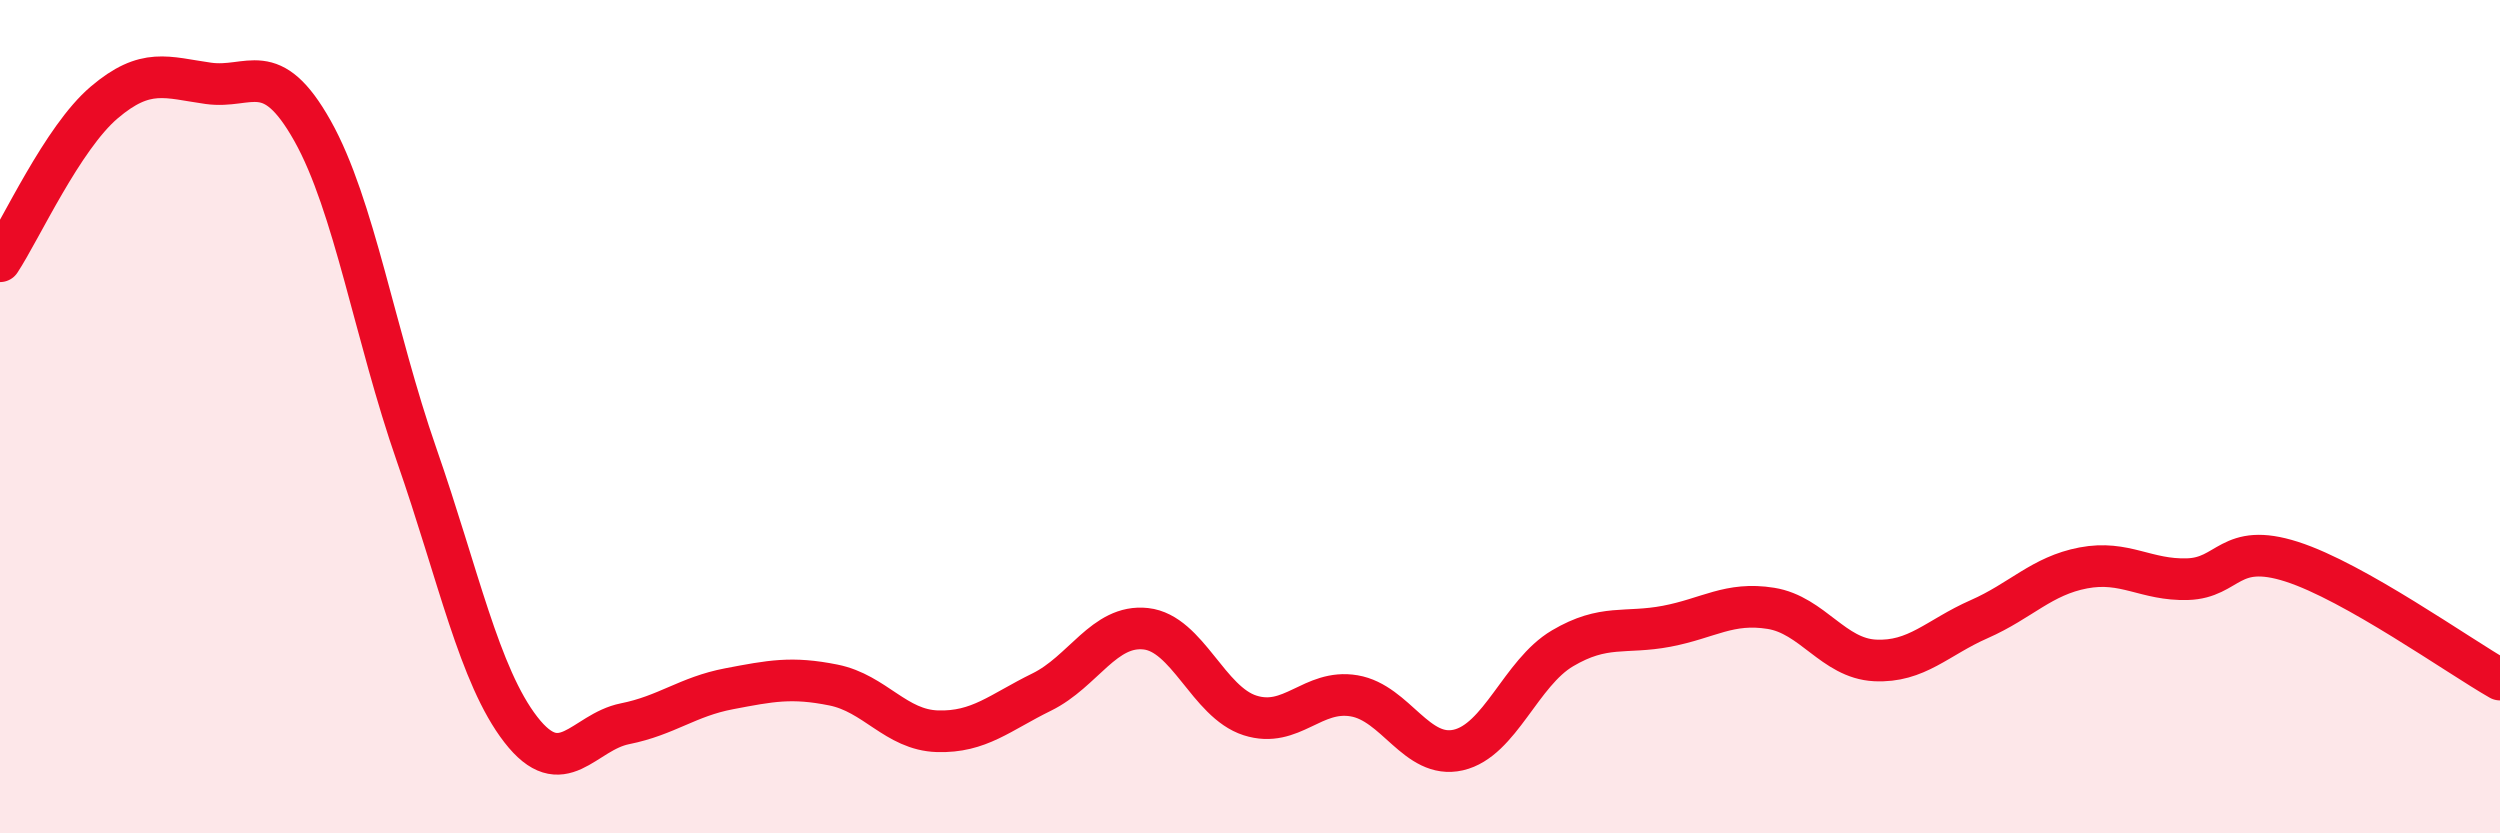 
    <svg width="60" height="20" viewBox="0 0 60 20" xmlns="http://www.w3.org/2000/svg">
      <path
        d="M 0,6.27 C 0.5,5.51 1.5,3.31 2.5,2.46 C 3.5,1.61 4,1.86 5,2 C 6,2.14 6.5,1.36 7.5,3.14 C 8.5,4.92 9,8.05 10,10.92 C 11,13.79 11.5,16.22 12.5,17.51 C 13.5,18.8 14,17.57 15,17.37 C 16,17.17 16.5,16.72 17.5,16.53 C 18.5,16.34 19,16.24 20,16.44 C 21,16.64 21.5,17.52 22.5,17.55 C 23.5,17.58 24,17.1 25,16.61 C 26,16.12 26.5,14.98 27.5,15.09 C 28.5,15.2 29,16.85 30,17.17 C 31,17.49 31.5,16.53 32.5,16.7 C 33.5,16.87 34,18.23 35,18 C 36,17.77 36.5,16.15 37.5,15.56 C 38.5,14.97 39,15.22 40,15.03 C 41,14.84 41.5,14.44 42.5,14.6 C 43.5,14.76 44,15.8 45,15.85 C 46,15.9 46.5,15.3 47.5,14.86 C 48.5,14.42 49,13.82 50,13.63 C 51,13.44 51.5,13.93 52.5,13.9 C 53.5,13.87 53.5,13 55,13.48 C 56.5,13.96 59,15.74 60,16.31L60 20L0 20Z"
        fill="#EB0A25"
        opacity="0.1"
        stroke-linecap="round"
        stroke-linejoin="round"
      />
      <path
        d="M 0,6.27 C 0.5,5.51 1.5,3.31 2.5,2.46 C 3.5,1.61 4,1.86 5,2 C 6,2.14 6.5,1.36 7.5,3.14 C 8.5,4.92 9,8.05 10,10.92 C 11,13.79 11.5,16.22 12.5,17.51 C 13.5,18.8 14,17.57 15,17.37 C 16,17.17 16.5,16.72 17.5,16.53 C 18.5,16.34 19,16.24 20,16.44 C 21,16.64 21.5,17.52 22.5,17.55 C 23.5,17.58 24,17.1 25,16.61 C 26,16.12 26.5,14.98 27.5,15.09 C 28.5,15.2 29,16.85 30,17.17 C 31,17.49 31.5,16.53 32.5,16.7 C 33.5,16.87 34,18.23 35,18 C 36,17.77 36.5,16.15 37.5,15.56 C 38.5,14.97 39,15.22 40,15.03 C 41,14.84 41.5,14.44 42.5,14.6 C 43.5,14.76 44,15.8 45,15.85 C 46,15.9 46.5,15.3 47.5,14.86 C 48.5,14.42 49,13.82 50,13.63 C 51,13.44 51.5,13.93 52.5,13.9 C 53.5,13.87 53.5,13 55,13.48 C 56.5,13.96 59,15.74 60,16.31"
        stroke="#EB0A25"
        stroke-width="1"
        fill="none"
        stroke-linecap="round"
        stroke-linejoin="round"
      />
    </svg>
  